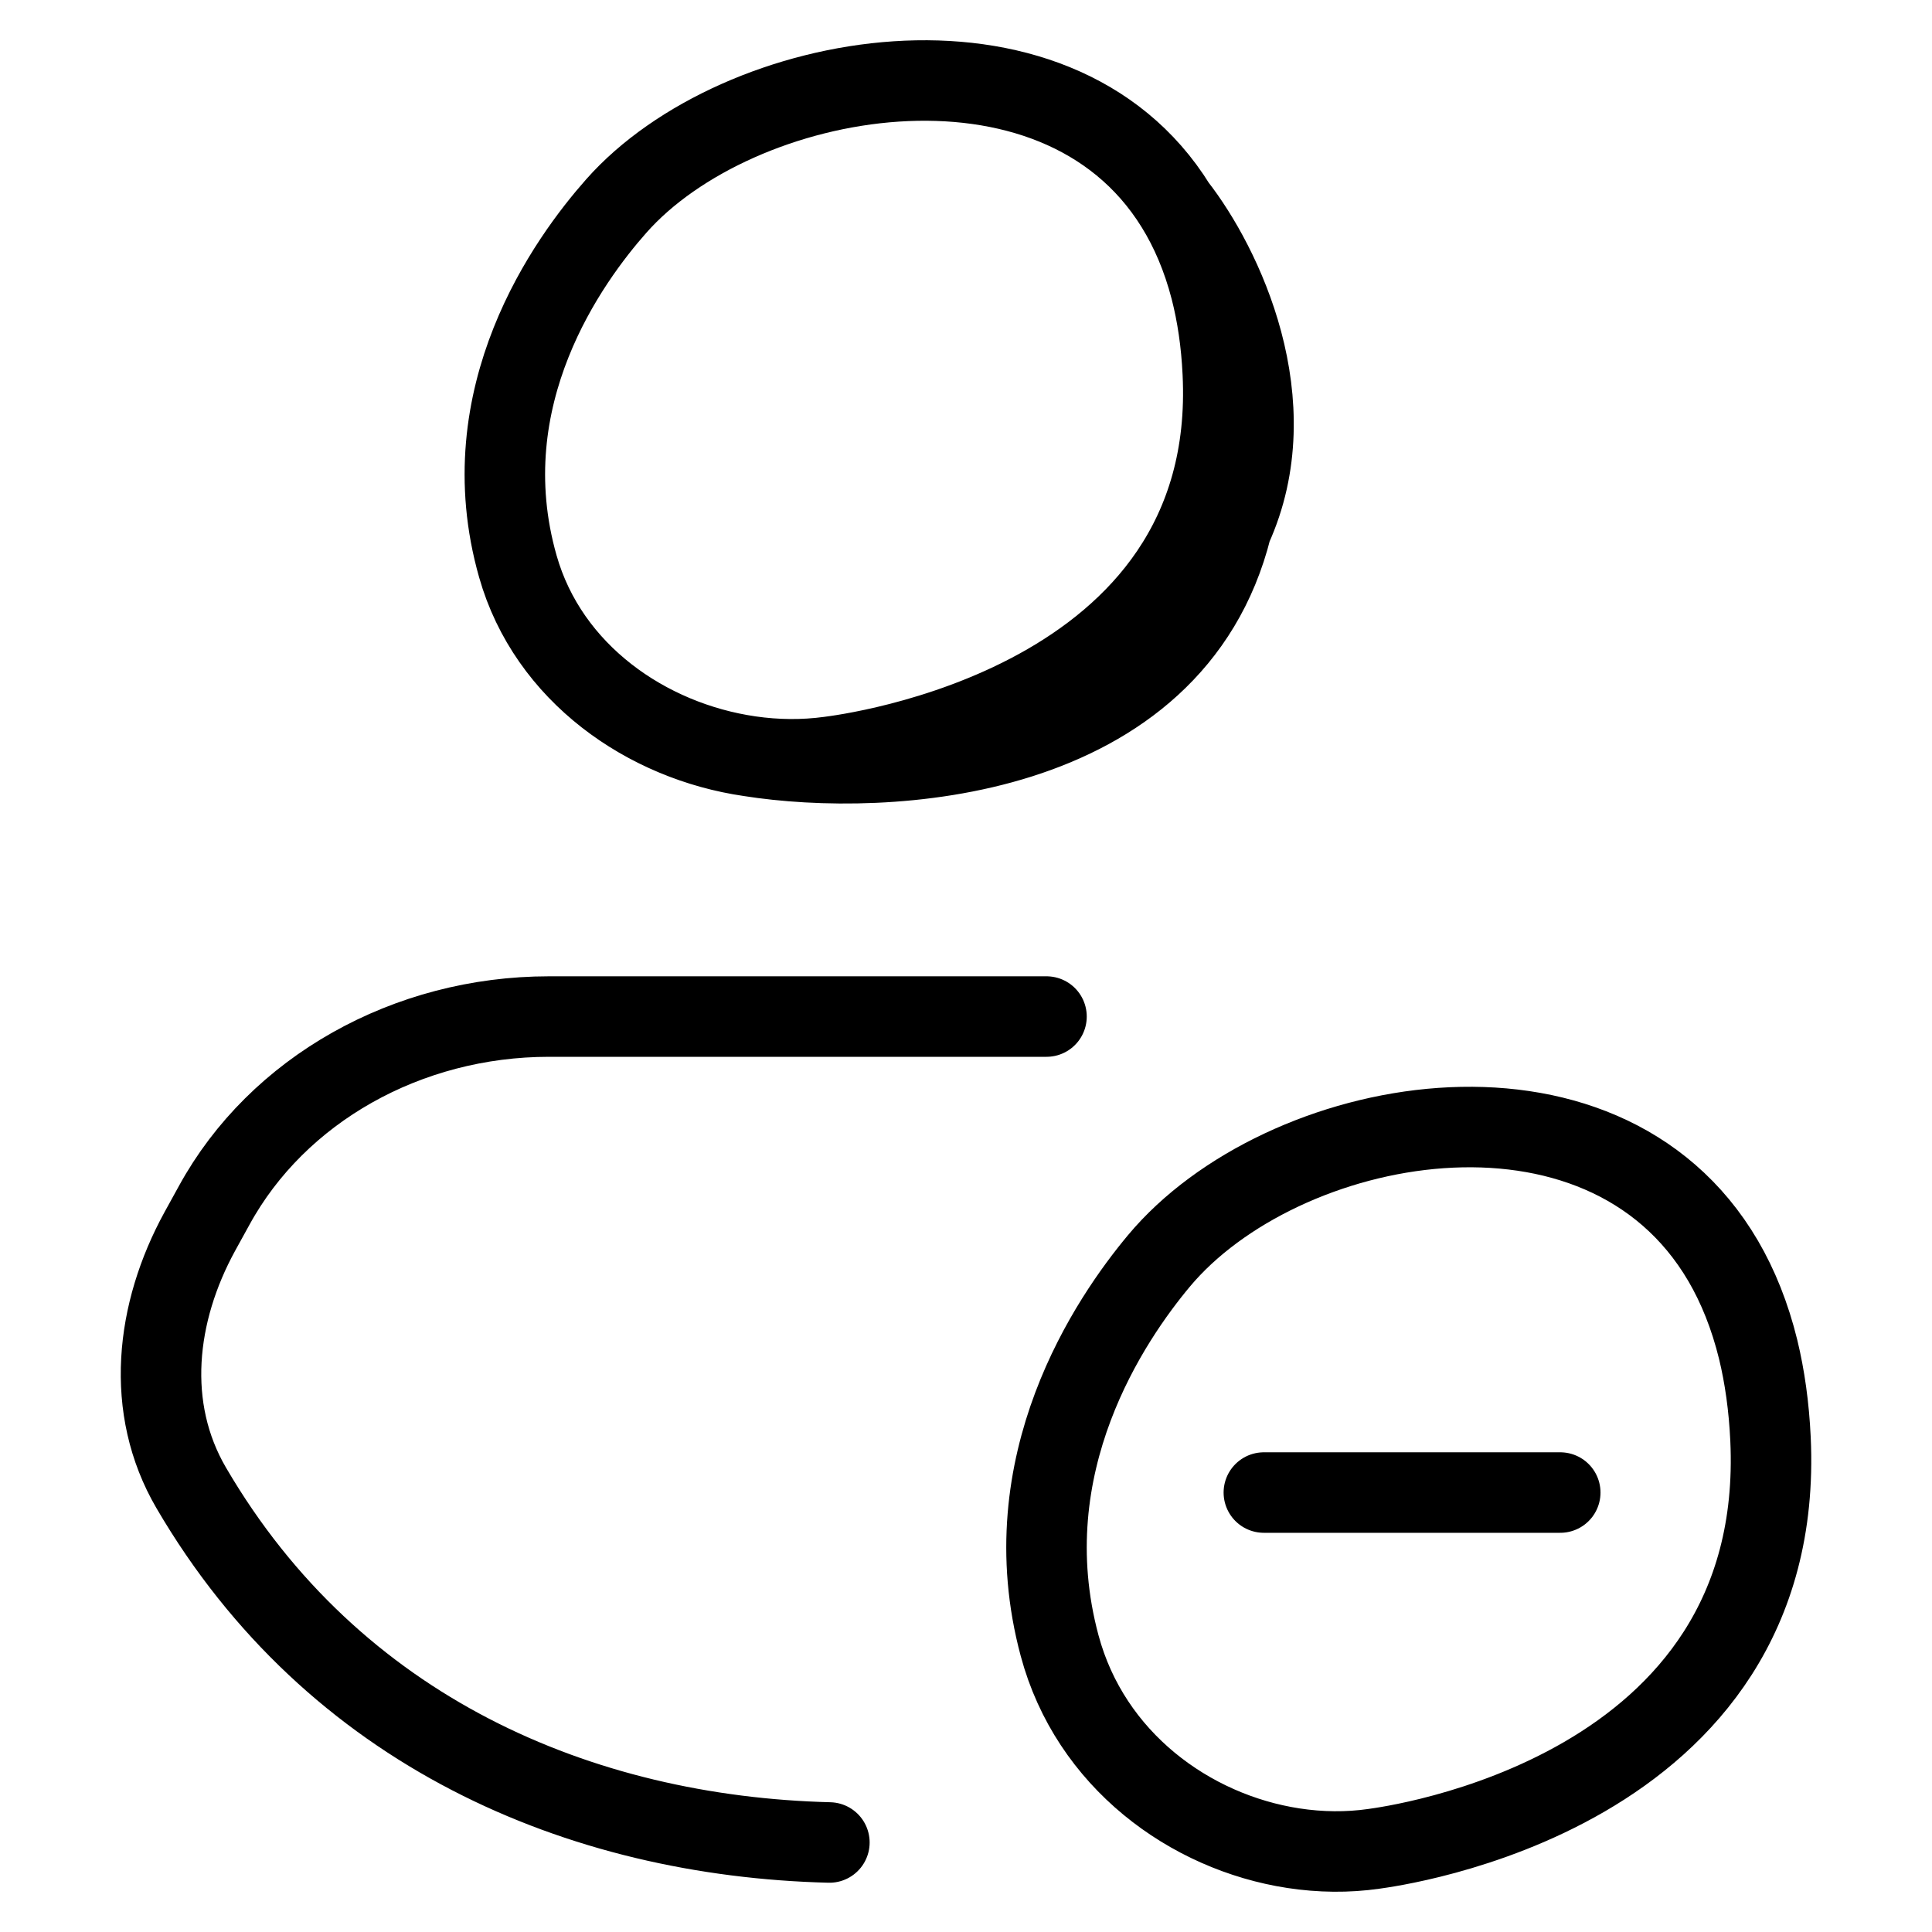 <svg width="24" height="24" viewBox="0 0 24 24" fill="none" xmlns="http://www.w3.org/2000/svg">
<path d="M10.303 9.401C10.505 9.374 15.394 8.779 15.19 4.632C15.172 4.251 15.12 3.905 15.039 3.59M10.303 9.401C12.983 9.24 14.345 8.283 14.954 7.136M10.303 9.401C9.979 9.445 9.645 9.442 9.314 9.394M15.039 3.59C14.937 3.197 14.79 2.854 14.607 2.559M15.039 3.59C15.404 4.512 15.595 5.929 14.954 7.136M14.607 2.559C13.107 0.134 9.159 0.858 7.656 2.559C7.066 3.226 5.83 4.92 6.433 7.036C6.81 8.363 8.035 9.209 9.314 9.394M14.607 2.559C15.178 3.29 16.007 5.004 15.299 6.558M14.954 7.136C15.096 6.947 15.209 6.754 15.299 6.558M9.314 9.394C11.005 9.662 14.569 9.471 15.299 6.558M13 12.628H6.82C5.059 12.628 3.448 13.536 2.661 14.973L2.482 15.298C1.931 16.304 1.796 17.492 2.376 18.484C4.146 21.514 7.207 22.81 10.303 22.888M15.7 18.541H19.382M17.066 22.967C17.269 22.938 22.199 22.303 21.994 17.877C21.975 17.47 21.922 17.1 21.841 16.765C21.738 16.345 21.59 15.979 21.406 15.664C19.892 13.076 15.912 13.849 14.396 15.664C13.802 16.376 12.555 18.184 13.163 20.443C13.543 21.859 14.779 22.762 16.068 22.959C16.402 23.01 16.739 23.014 17.066 22.967Z" stroke="black" stroke-linecap="round"/>
</svg>
